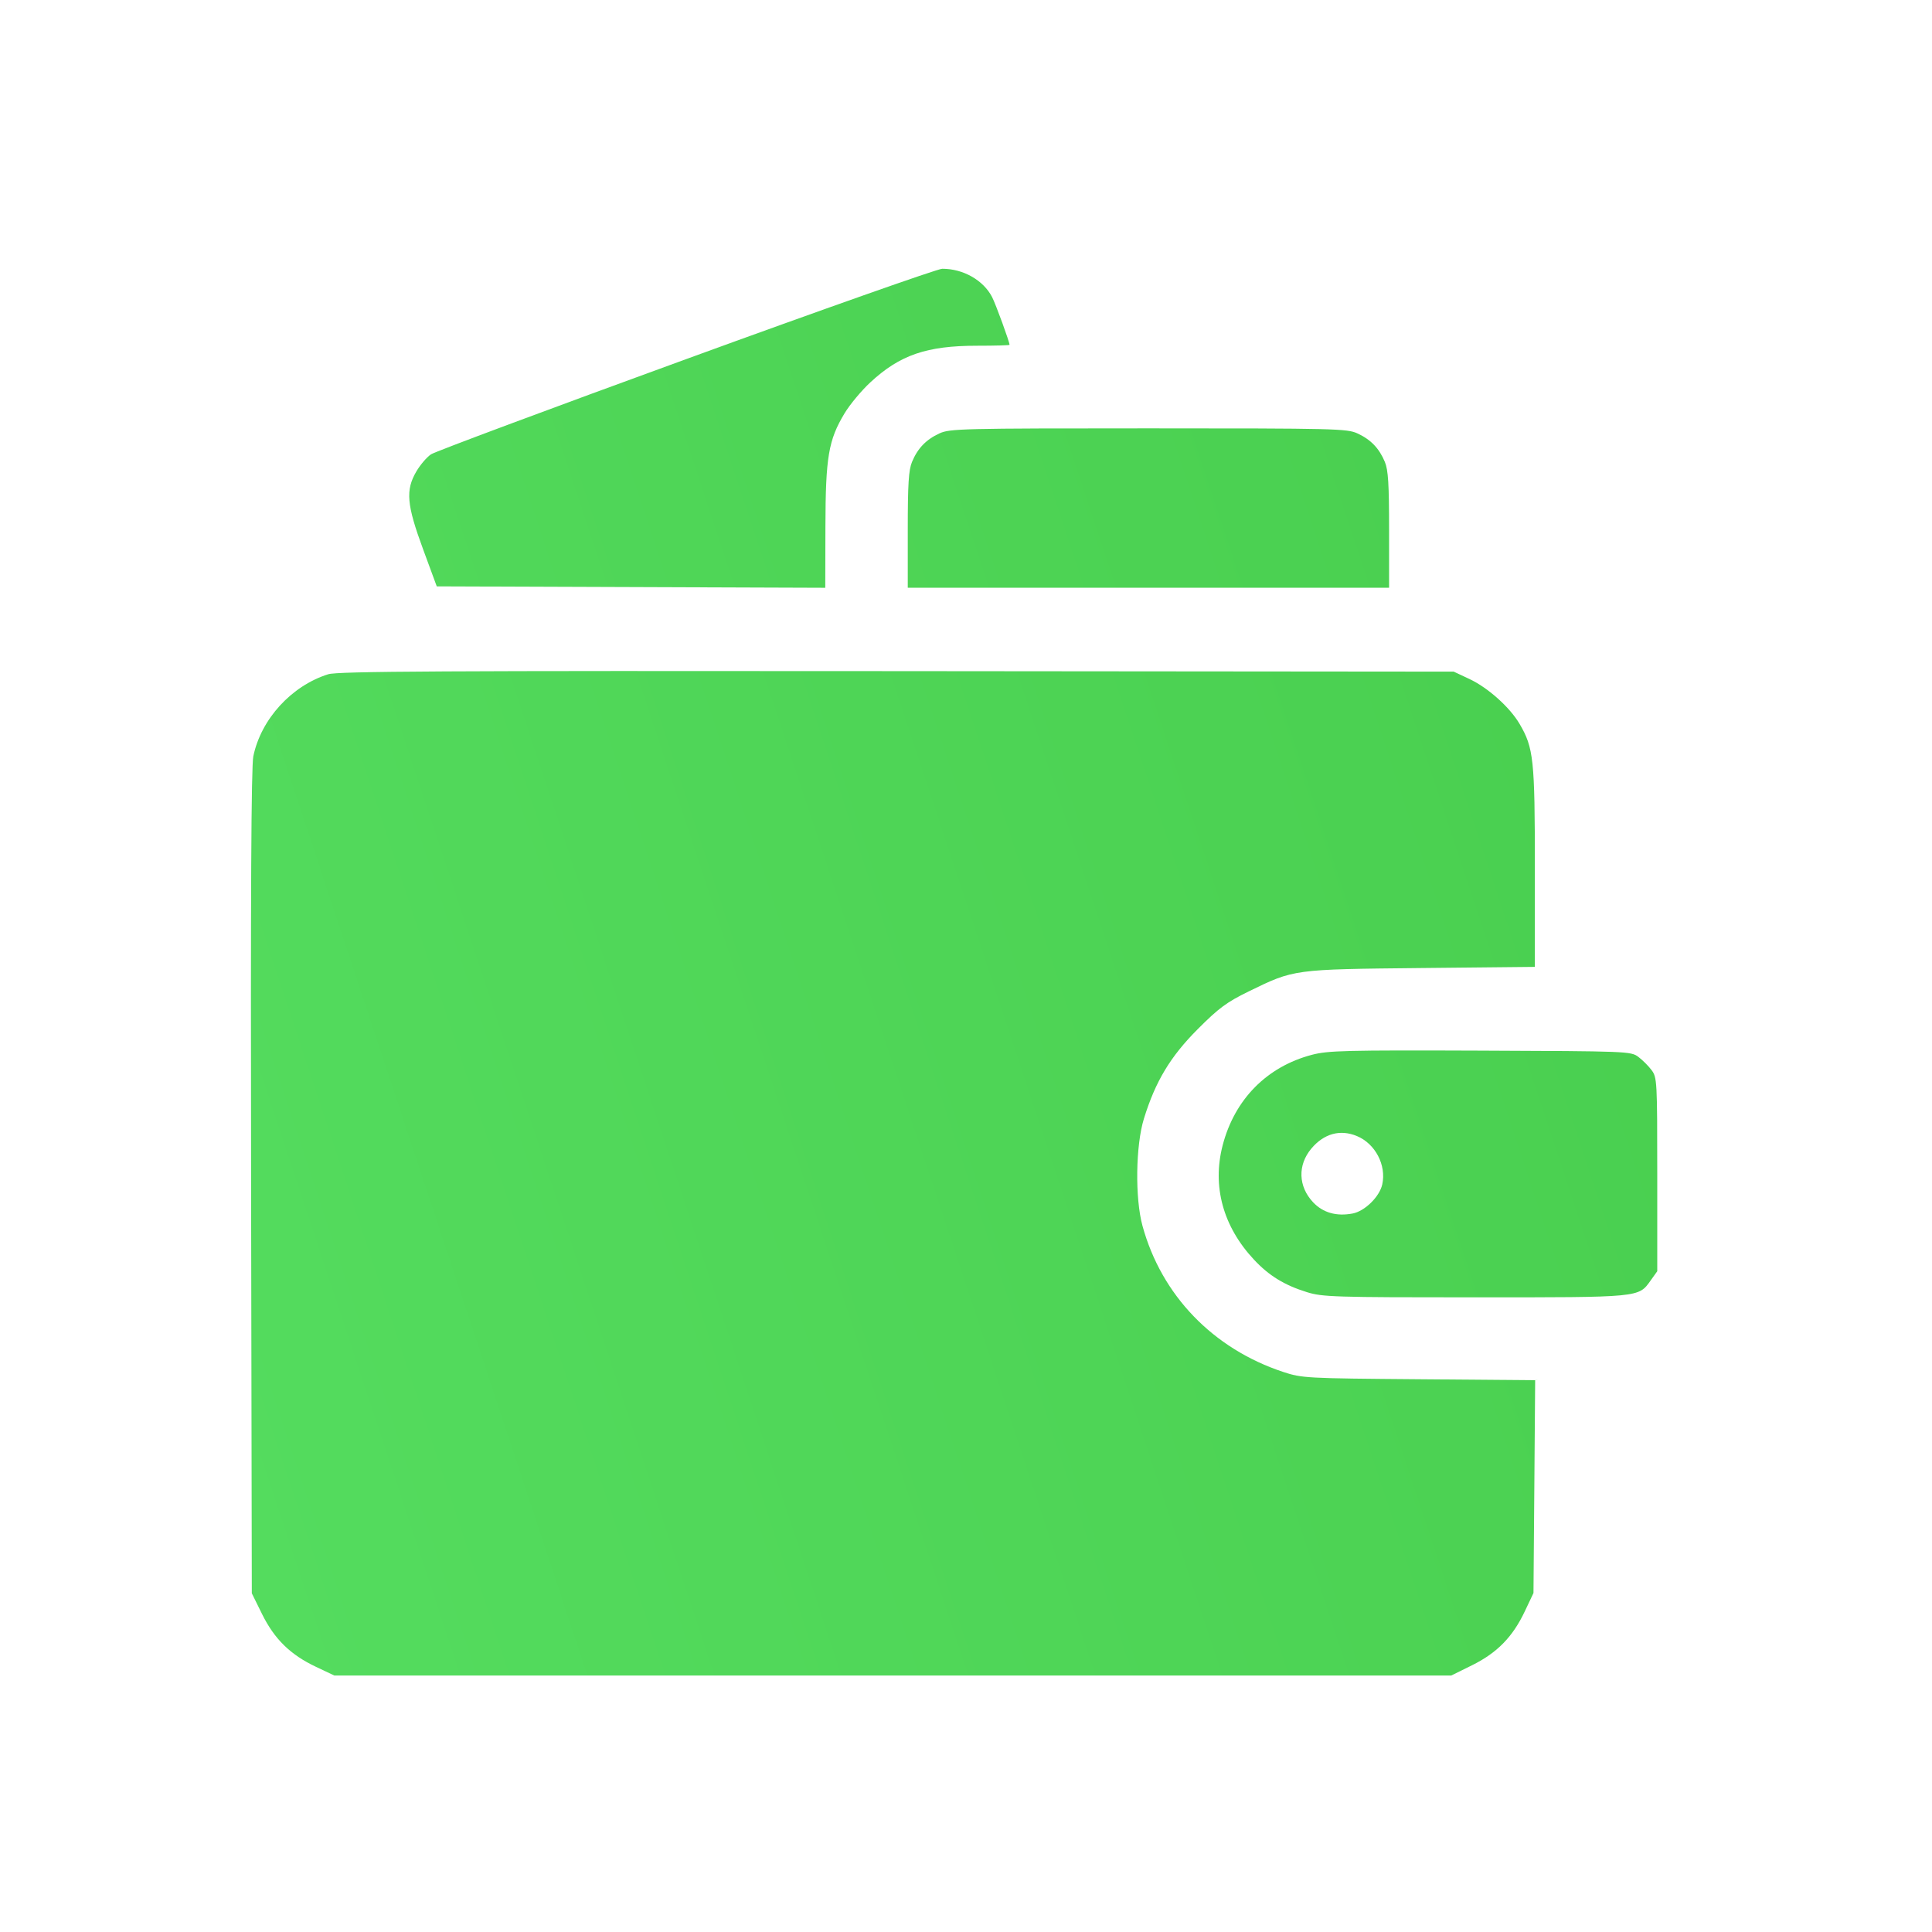 <?xml version="1.0" encoding="UTF-8"?> <svg xmlns="http://www.w3.org/2000/svg" width="77" height="77" viewBox="0 0 77 77" fill="none"> <path fill-rule="evenodd" clip-rule="evenodd" d="M27.351 14.311C21.923 16.289 17.346 17.997 17.18 18.106C17.014 18.215 16.75 18.523 16.593 18.791C16.157 19.535 16.207 20.114 16.862 21.89L17.407 23.37L25.149 23.398L32.891 23.426L32.897 20.987C32.904 18.212 33.018 17.54 33.661 16.471C33.871 16.123 34.33 15.571 34.682 15.244C35.864 14.146 36.931 13.779 38.943 13.779C39.654 13.779 40.235 13.763 40.235 13.743C40.235 13.626 39.685 12.12 39.54 11.84C39.192 11.166 38.384 10.708 37.55 10.712C37.369 10.713 32.78 12.332 27.351 14.311ZM37.44 17.274C36.909 17.519 36.575 17.866 36.349 18.408C36.214 18.731 36.179 19.287 36.179 21.119V23.425H45.771H55.362V21.119C55.362 19.287 55.328 18.731 55.193 18.408C54.966 17.866 54.633 17.519 54.102 17.274C53.688 17.083 53.213 17.072 45.771 17.072C38.329 17.072 37.853 17.083 37.44 17.274ZM13.082 26.872C11.617 27.331 10.403 28.661 10.096 30.142C10.013 30.542 9.986 35.658 10.007 47.108L10.036 63.501L10.445 64.33C10.938 65.327 11.573 65.949 12.592 66.431L13.324 66.778H35.582H57.84L58.668 66.369C59.666 65.876 60.288 65.241 60.77 64.222L61.117 63.49L61.151 59.249L61.184 55.008L56.547 54.97C52.044 54.934 51.887 54.925 51.142 54.679C48.342 53.752 46.291 51.623 45.534 48.856C45.232 47.753 45.261 45.65 45.592 44.581C46.053 43.092 46.644 42.11 47.74 41.012C48.577 40.173 48.892 39.941 49.772 39.511C51.578 38.628 51.543 38.633 56.65 38.581L61.172 38.535V34.566C61.172 30.267 61.123 29.806 60.564 28.853C60.176 28.19 59.303 27.408 58.565 27.062L57.938 26.768L35.741 26.748C17.601 26.731 13.459 26.753 13.082 26.872ZM52.284 42.04C50.491 42.512 49.206 43.815 48.73 45.643C48.304 47.279 48.744 48.885 49.98 50.206C50.574 50.842 51.191 51.221 52.088 51.499C52.704 51.691 53.183 51.706 58.774 51.706C65.404 51.706 65.3 51.716 65.787 51.033L66.05 50.665V46.809C66.05 43.085 66.042 42.942 65.824 42.65C65.7 42.483 65.462 42.246 65.295 42.121C64.999 41.9 64.864 41.895 58.999 41.873C53.622 41.853 52.931 41.87 52.284 42.04ZM54.083 45.279C54.813 45.584 55.259 46.436 55.09 47.205C54.982 47.697 54.393 48.274 53.906 48.365C53.262 48.486 52.727 48.333 52.334 47.917C51.74 47.287 51.712 46.432 52.265 45.775C52.768 45.177 53.416 45 54.083 45.279Z" fill="url(#paint0_linear_605_774)"></path> <defs> <linearGradient id="paint0_linear_605_774" x1="111.572" y1="93.41" x2="-149.372" y2="179.845" gradientUnits="userSpaceOnUse"> <stop offset="0.038" stop-color="#47CC4C"></stop> <stop offset="0.51" stop-color="#5DE76B"></stop> <stop offset="1" stop-color="#379941"></stop> </linearGradient> </defs> </svg> 